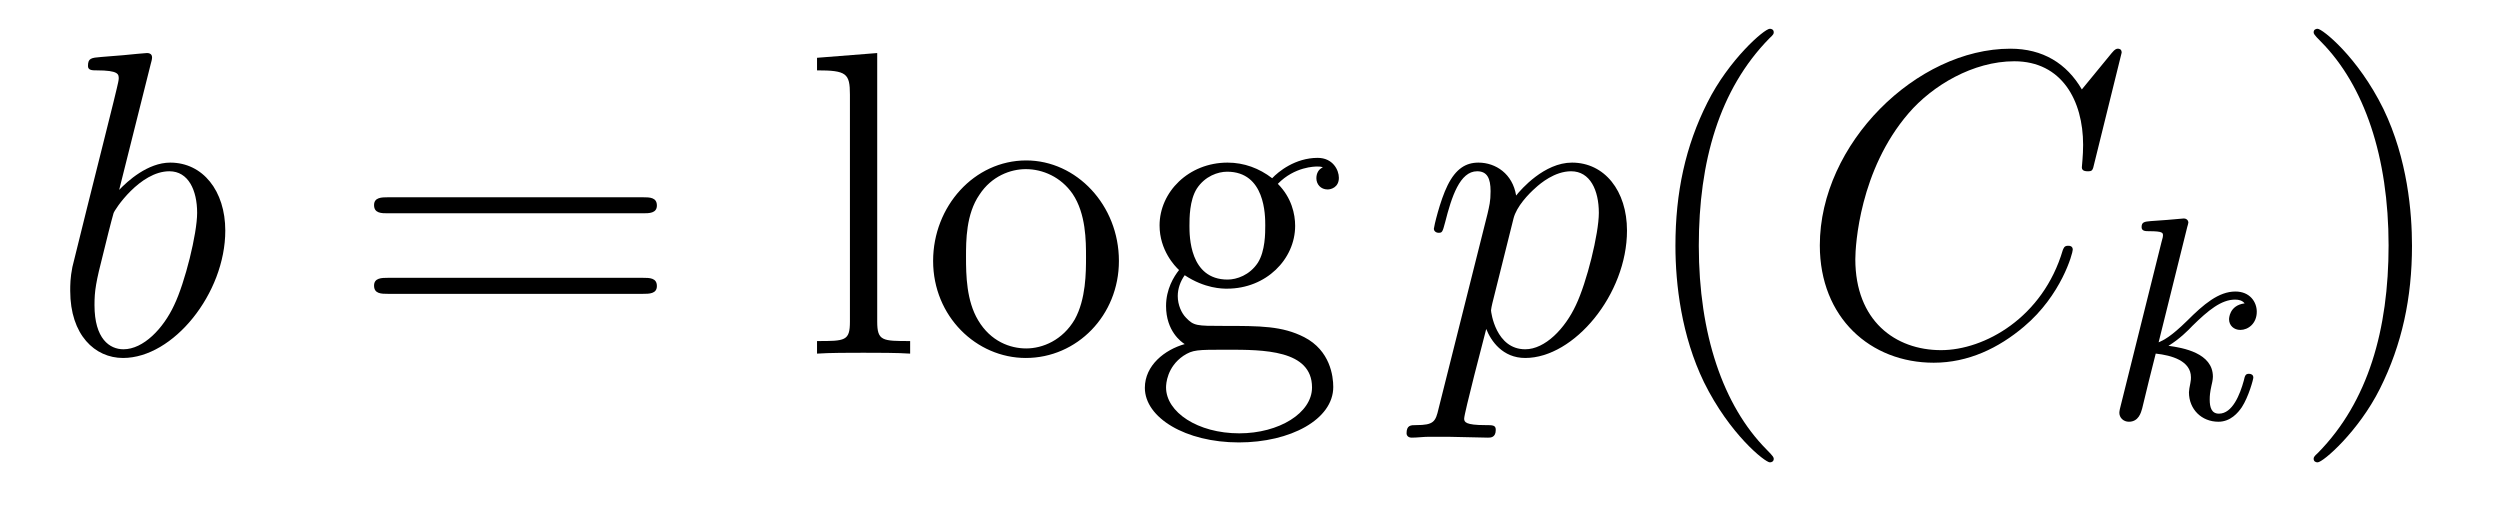 <?xml version='1.0' encoding='UTF-8'?>
<!-- This file was generated by dvisvgm 2.8.1 -->
<svg version='1.1' xmlns='http://www.w3.org/2000/svg' xmlns:xlink='http://www.w3.org/1999/xlink' width='69pt' height='14pt' viewBox='0 -14 69 14'>
<g id='page1'>
<g transform='matrix(1 0 0 -1 -127 650)'>
<path d='M131.161 662.237C131.173 662.285 131.197 662.357 131.197 662.417C131.197 662.536 131.078 662.536 131.054 662.536C131.042 662.536 130.612 662.5 130.396 662.476C130.193 662.464 130.014 662.441 129.799 662.428C129.512 662.405 129.428 662.393 129.428 662.178C129.428 662.058 129.548 662.058 129.667 662.058C130.277 662.058 130.277 661.95 130.277 661.831C130.277 661.747 130.181 661.401 130.133 661.185L129.847 660.038C129.727 659.56 129.046 656.846 128.998 656.631C128.938 656.332 128.938 656.129 128.938 655.973C128.938 654.754 129.619 654.12 130.396 654.12C131.783 654.12 133.218 655.902 133.218 657.635C133.218 658.735 132.596 659.512 131.699 659.512C131.078 659.512 130.516 658.998 130.289 658.759L131.161 662.237ZM130.408 654.36C130.026 654.36 129.608 654.647 129.608 655.579C129.608 655.973 129.643 656.2 129.858 657.037C129.894 657.193 130.086 657.958 130.133 658.113C130.157 658.209 130.863 659.273 131.675 659.273C132.201 659.273 132.441 658.747 132.441 658.125C132.441 657.551 132.106 656.2 131.807 655.579C131.508 654.933 130.958 654.36 130.408 654.36Z'/>
<path d='M144.747 658.113C144.914 658.113 145.13 658.113 145.13 658.328C145.13 658.555 144.926 658.555 144.747 658.555H137.706C137.539 658.555 137.324 658.555 137.324 658.34C137.324 658.113 137.527 658.113 137.706 658.113H144.747ZM144.747 655.89C144.914 655.89 145.13 655.89 145.13 656.105C145.13 656.332 144.926 656.332 144.747 656.332H137.706C137.539 656.332 137.324 656.332 137.324 656.117C137.324 655.89 137.527 655.89 137.706 655.89H144.747Z'/>
<path d='M151.211 662.536L149.55 662.405V662.058C150.363 662.058 150.458 661.974 150.458 661.388V655.125C150.458 654.587 150.327 654.587 149.55 654.587V654.24C149.884 654.264 150.47 654.264 150.829 654.264C151.187 654.264 151.785 654.264 152.12 654.24V654.587C151.355 654.587 151.211 654.587 151.211 655.125V662.536ZM157.882 656.798C157.882 658.34 156.71 659.572 155.324 659.572C153.889 659.572 152.754 658.304 152.754 656.798C152.754 655.268 153.949 654.12 155.312 654.12C156.723 654.12 157.882 655.292 157.882 656.798ZM155.324 654.383C154.882 654.383 154.344 654.575 153.997 655.16C153.674 655.698 153.662 656.404 153.662 656.906C153.662 657.36 153.662 658.089 154.033 658.627C154.368 659.141 154.893 659.332 155.312 659.332C155.778 659.332 156.28 659.117 156.603 658.651C156.974 658.101 156.974 657.348 156.974 656.906C156.974 656.487 156.974 655.746 156.663 655.184C156.328 654.611 155.778 654.383 155.324 654.383ZM159.698 656.404C160.259 656.033 160.737 656.033 160.869 656.033C161.945 656.033 162.746 656.846 162.746 657.767C162.746 658.089 162.65 658.543 162.268 658.926C162.734 659.404 163.296 659.404 163.356 659.404C163.403 659.404 163.463 659.404 163.511 659.38C163.391 659.332 163.332 659.213 163.332 659.081C163.332 658.914 163.451 658.771 163.643 658.771C163.738 658.771 163.953 658.83 163.953 659.093C163.953 659.308 163.786 659.643 163.368 659.643C162.746 659.643 162.28 659.261 162.112 659.081C161.754 659.356 161.335 659.512 160.881 659.512C159.805 659.512 159.004 658.699 159.004 657.778C159.004 657.097 159.423 656.655 159.542 656.547C159.399 656.368 159.183 656.021 159.183 655.555C159.183 654.862 159.602 654.563 159.698 654.503C159.147 654.348 158.598 653.917 158.598 653.296C158.598 652.471 159.722 651.789 161.192 651.789C162.614 651.789 163.798 652.423 163.798 653.32C163.798 653.618 163.714 654.324 162.997 654.694C162.387 655.005 161.789 655.005 160.762 655.005C160.032 655.005 159.948 655.005 159.733 655.232C159.614 655.352 159.506 655.579 159.506 655.83C159.506 656.033 159.578 656.236 159.698 656.404ZM160.881 656.284C159.829 656.284 159.829 657.492 159.829 657.767C159.829 657.982 159.829 658.472 160.032 658.794C160.259 659.141 160.618 659.261 160.869 659.261C161.921 659.261 161.921 658.053 161.921 657.778C161.921 657.563 161.921 657.073 161.718 656.75C161.491 656.404 161.132 656.284 160.881 656.284ZM161.204 652.04C160.056 652.04 159.183 652.626 159.183 653.307C159.183 653.403 159.207 653.869 159.662 654.18C159.925 654.348 160.032 654.348 160.869 654.348C161.861 654.348 163.212 654.348 163.212 653.307C163.212 652.602 162.303 652.04 161.204 652.04Z'/>
<path d='M166.705 652.722C166.622 652.363 166.574 652.267 166.084 652.267C165.94 652.267 165.821 652.267 165.821 652.04C165.821 652.017 165.833 651.921 165.964 651.921C166.119 651.921 166.287 651.945 166.442 651.945H166.956C167.208 651.945 167.817 651.921 168.068 651.921C168.14 651.921 168.283 651.921 168.283 652.136C168.283 652.267 168.2 652.267 167.996 652.267C167.447 652.267 167.411 652.351 167.411 652.447C167.411 652.59 167.948 654.647 168.02 654.921C168.152 654.587 168.474 654.12 169.096 654.12C170.447 654.12 171.905 655.878 171.905 657.635C171.905 658.735 171.284 659.512 170.387 659.512C169.622 659.512 168.977 658.771 168.845 658.603C168.749 659.201 168.283 659.512 167.805 659.512C167.458 659.512 167.183 659.344 166.956 658.89C166.741 658.46 166.574 657.731 166.574 657.683C166.574 657.635 166.622 657.575 166.705 657.575C166.801 657.575 166.813 657.587 166.885 657.862C167.064 658.567 167.291 659.273 167.769 659.273C168.044 659.273 168.14 659.081 168.14 658.723C168.14 658.436 168.104 658.316 168.056 658.101L166.705 652.722ZM168.773 657.97C168.857 658.304 169.192 658.651 169.383 658.818C169.514 658.938 169.909 659.273 170.363 659.273C170.889 659.273 171.128 658.747 171.128 658.125C171.128 657.551 170.793 656.2 170.495 655.579C170.196 654.933 169.646 654.36 169.096 654.36C168.283 654.36 168.152 655.387 168.152 655.435C168.152 655.471 168.176 655.567 168.188 655.627L168.773 657.97Z'/>
<path d='M175.955 651.335C175.955 651.371 175.955 651.395 175.752 651.598C174.557 652.806 173.887 654.778 173.887 657.217C173.887 659.536 174.449 661.532 175.836 662.943C175.955 663.05 175.955 663.074 175.955 663.11C175.955 663.182 175.896 663.206 175.848 663.206C175.692 663.206 174.712 662.345 174.126 661.173C173.517 659.966 173.242 658.687 173.242 657.217C173.242 656.152 173.409 654.73 174.03 653.451C174.736 652.017 175.716 651.239 175.848 651.239C175.896 651.239 175.955 651.263 175.955 651.335Z'/>
<path d='M185.558 662.548C185.558 662.656 185.475 662.656 185.451 662.656C185.427 662.656 185.379 662.656 185.283 662.536L184.459 661.532C184.04 662.249 183.383 662.656 182.486 662.656C179.904 662.656 177.227 660.038 177.227 657.228C177.227 655.232 178.625 653.989 180.37 653.989C181.327 653.989 182.163 654.395 182.857 654.981C183.897 655.854 184.208 657.013 184.208 657.109C184.208 657.217 184.112 657.217 184.076 657.217C183.968 657.217 183.957 657.145 183.933 657.097C183.383 655.232 181.769 654.336 180.574 654.336C179.307 654.336 178.207 655.148 178.207 656.846C178.207 657.228 178.326 659.308 179.677 660.874C180.334 661.64 181.458 662.309 182.594 662.309C183.909 662.309 184.494 661.221 184.494 660.002C184.494 659.691 184.459 659.428 184.459 659.38C184.459 659.273 184.578 659.273 184.614 659.273C184.746 659.273 184.758 659.285 184.805 659.5L185.558 662.548Z'/>
<path d='M187.367 657.731C187.375 657.747 187.399 657.851 187.399 657.858C187.399 657.898 187.367 657.97 187.271 657.97C187.239 657.97 186.992 657.946 186.809 657.93L186.363 657.898C186.188 657.882 186.108 657.874 186.108 657.731C186.108 657.619 186.219 657.619 186.315 657.619C186.698 657.619 186.698 657.572 186.698 657.5C186.698 657.476 186.698 657.46 186.657 657.317L185.526 652.782C185.494 652.663 185.494 652.615 185.494 652.607C185.494 652.472 185.606 652.36 185.757 652.36C186.028 652.36 186.092 652.615 186.124 652.727C186.203 653.062 186.411 653.906 186.498 654.241C186.937 654.193 187.47 654.042 187.47 653.587C187.47 653.547 187.47 653.508 187.454 653.428C187.431 653.324 187.415 653.213 187.415 653.173C187.415 652.703 187.765 652.36 188.228 652.36C188.562 652.36 188.769 652.607 188.873 652.759C189.064 653.053 189.192 653.532 189.192 653.579C189.192 653.659 189.128 653.683 189.072 653.683C188.976 653.683 188.96 653.635 188.928 653.492C188.825 653.117 188.618 652.583 188.243 652.583C188.036 652.583 187.988 652.759 187.988 652.974C187.988 653.077 187.996 653.173 188.036 653.356C188.044 653.388 188.076 653.516 188.076 653.603C188.076 654.257 187.255 654.4 186.849 654.456C187.144 654.631 187.415 654.902 187.51 655.006C187.948 655.436 188.307 655.731 188.689 655.731C188.793 655.731 188.889 655.707 188.952 655.627C188.522 655.572 188.522 655.197 188.522 655.189C188.522 655.014 188.658 654.894 188.833 654.894C189.048 654.894 189.287 655.07 189.287 655.396C189.287 655.667 189.096 655.954 188.697 655.954C188.235 655.954 187.821 655.603 187.367 655.149C186.905 654.695 186.705 654.607 186.578 654.552L187.367 657.731Z'/>
<path d='M193.571 657.217C193.571 658.125 193.452 659.607 192.782 660.994C192.077 662.428 191.097 663.206 190.965 663.206C190.917 663.206 190.857 663.182 190.857 663.11C190.857 663.074 190.857 663.05 191.061 662.847C192.257 661.64 192.925 659.667 192.925 657.228C192.925 654.909 192.364 652.913 190.977 651.502C190.857 651.395 190.857 651.371 190.857 651.335C190.857 651.263 190.917 651.239 190.965 651.239C191.12 651.239 192.101 652.1 192.686 653.272C193.296 654.491 193.571 655.782 193.571 657.217Z'/>
</g>
</g>
</svg>